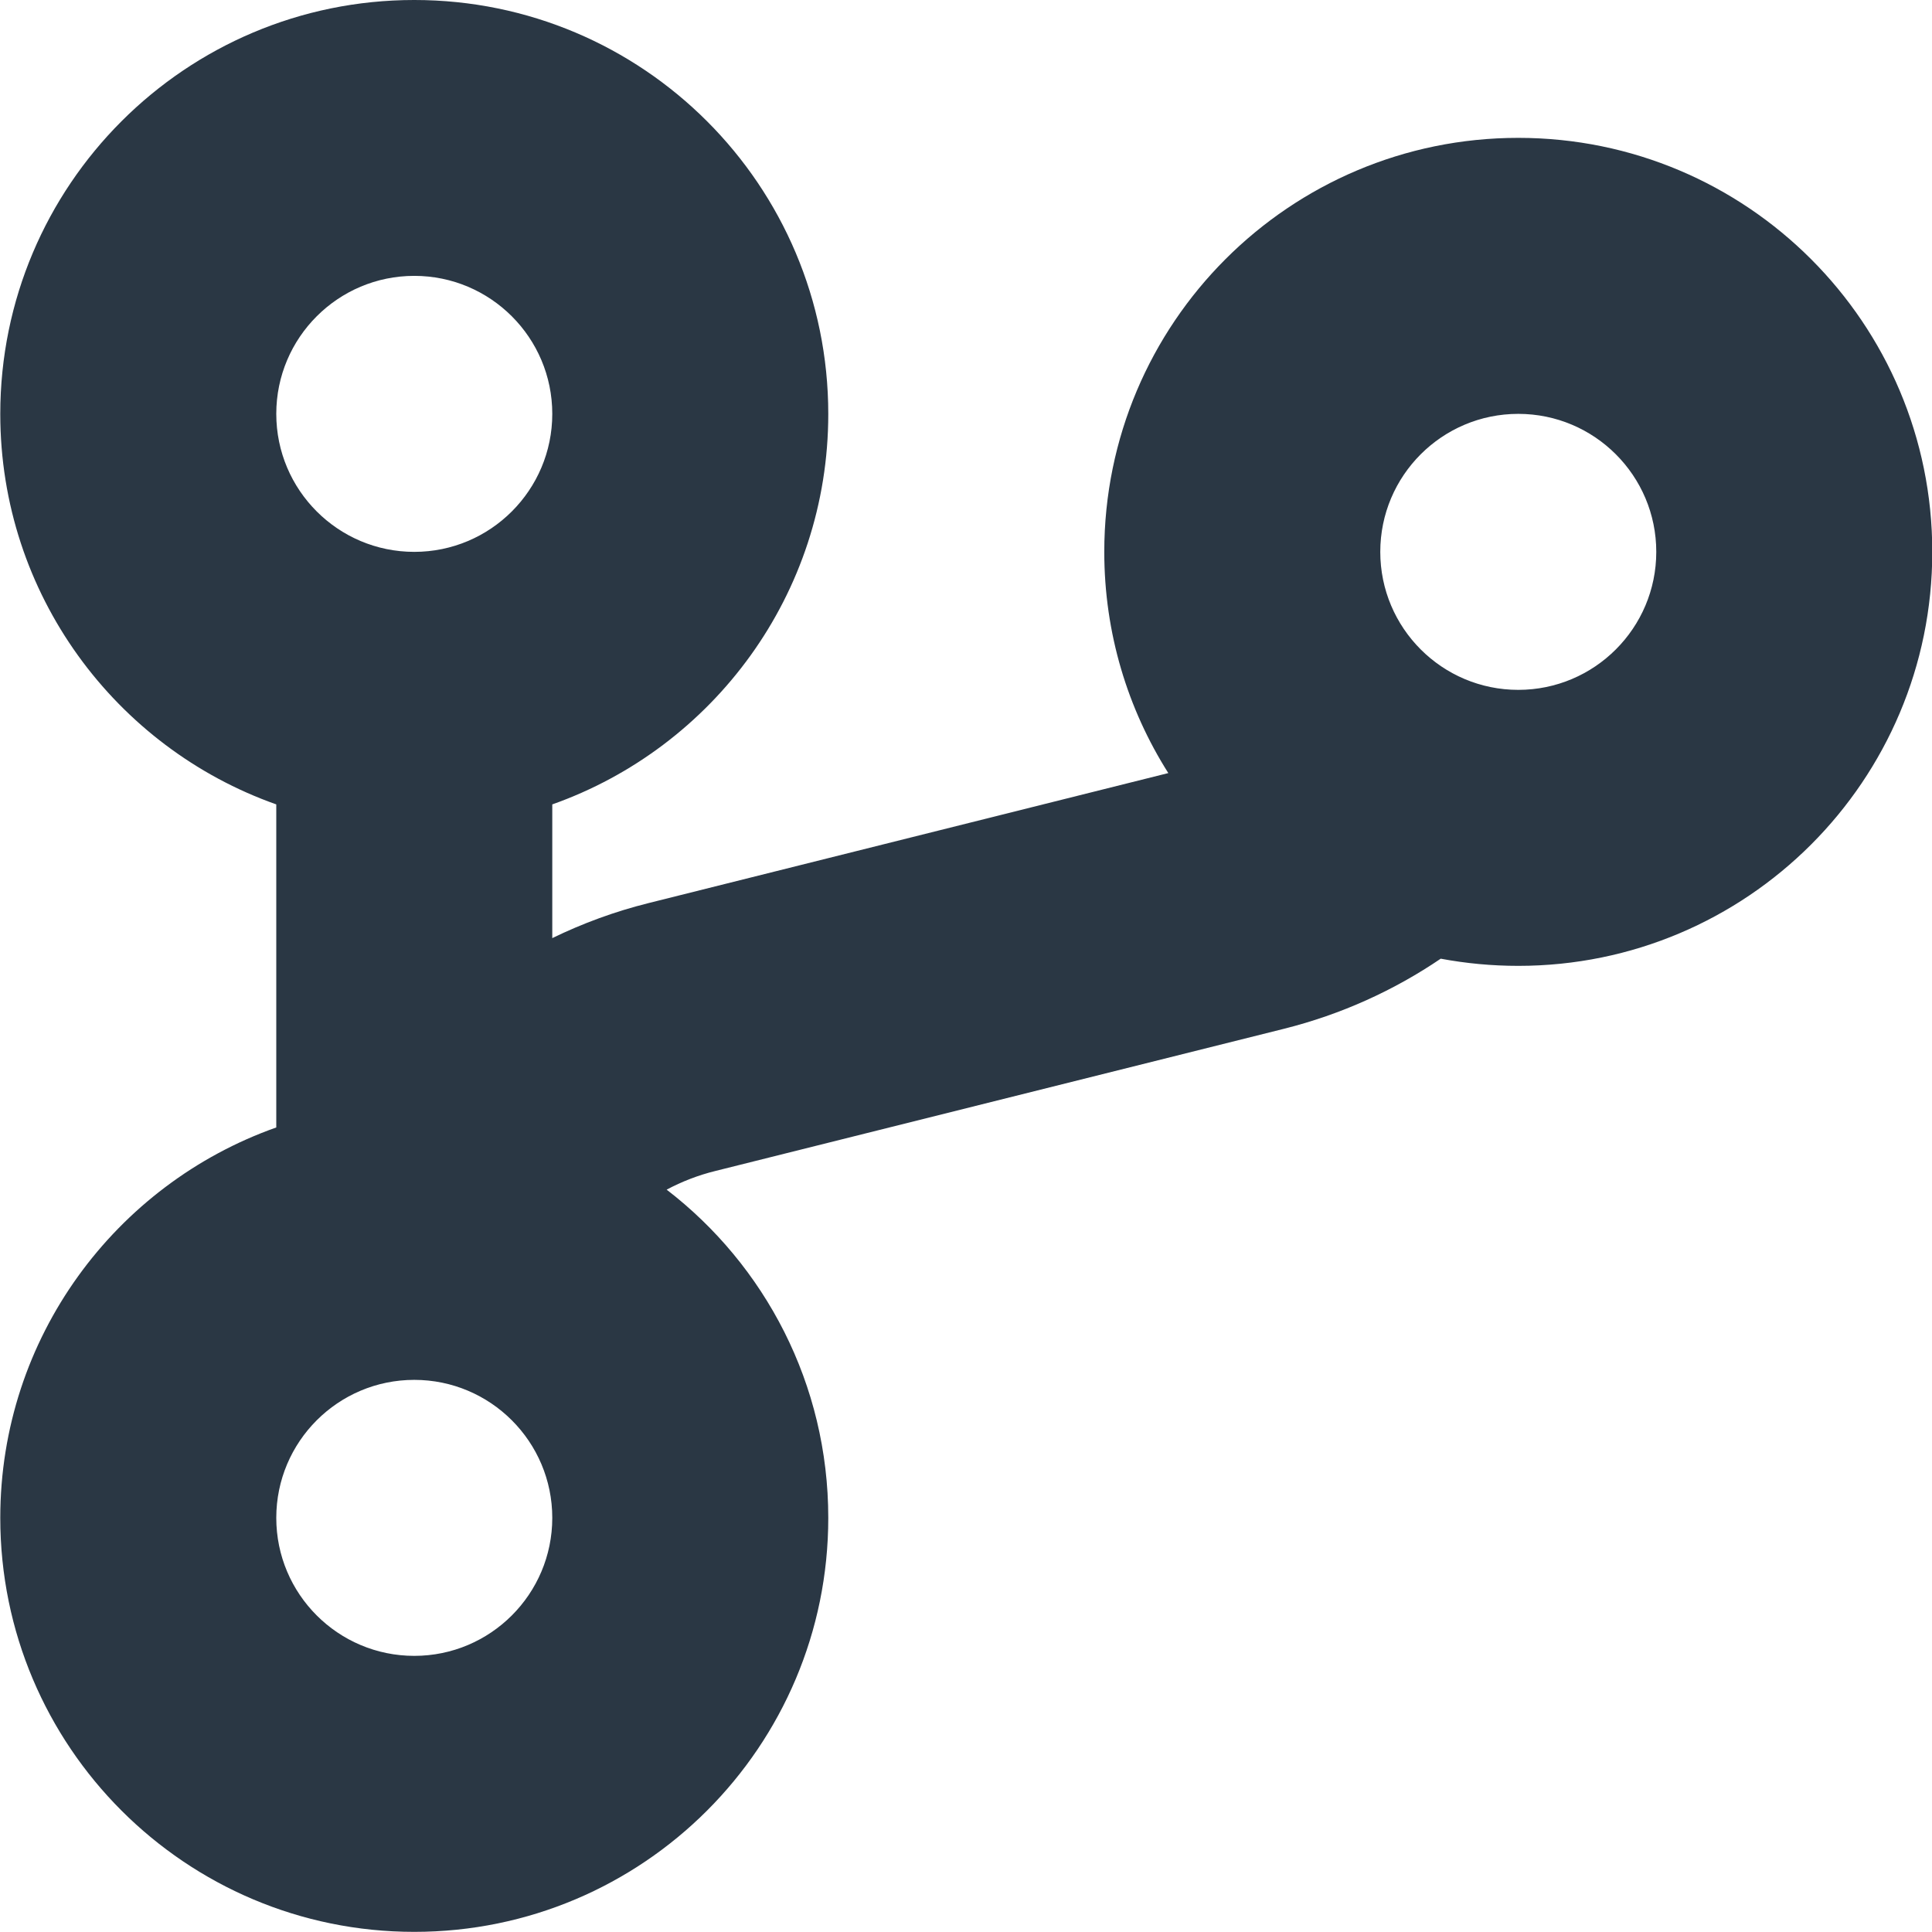 <svg width="14" height="14" version="1.1" viewBox="0 0 14 14" xmlns="http://www.w3.org/2000/svg"><path d="m4.83 8.62c0.713 0.548 1.172 1.41 1.172 2.379 0 1.657-1.343 3-3 3s-3-1.343-3-3c0-1.306 0.835-2.417 2-2.829v-2.341c-1.165-0.412-2-1.523-2-2.829 0-1.657 1.343-3 3-3s3 1.343 3 3c0 1.306-0.835 2.417-2 2.829v0.969c0.22-0.107 0.453-0.193 0.698-0.254l3.766-0.942c-0.294-0.464-0.464-1.014-0.464-1.603 0-1.657 1.343-3 3-3s3 1.343 3 3-1.343 3-3 3c-0.192 0-0.38-0.018-0.562-0.052-0.339 0.23-0.721 0.404-1.136 0.508l-4.119 1.03c-0.126 0.031-0.244 0.077-0.355 0.136zm-1.828 3.379c0.552 0 1-0.448 1-1s-0.448-1-1-1-1 0.448-1 1 0.448 1 1 1zm0-8c0.552 0 1-0.448 1-1s-0.448-1-1-1-1 0.448-1 1 0.448 1 1 1zm8 1c0.552 0 1-0.448 1-1s-0.448-1-1-1-1 0.448-1 1 0.448 1 1 1z" fill="#2a3744"/></svg>